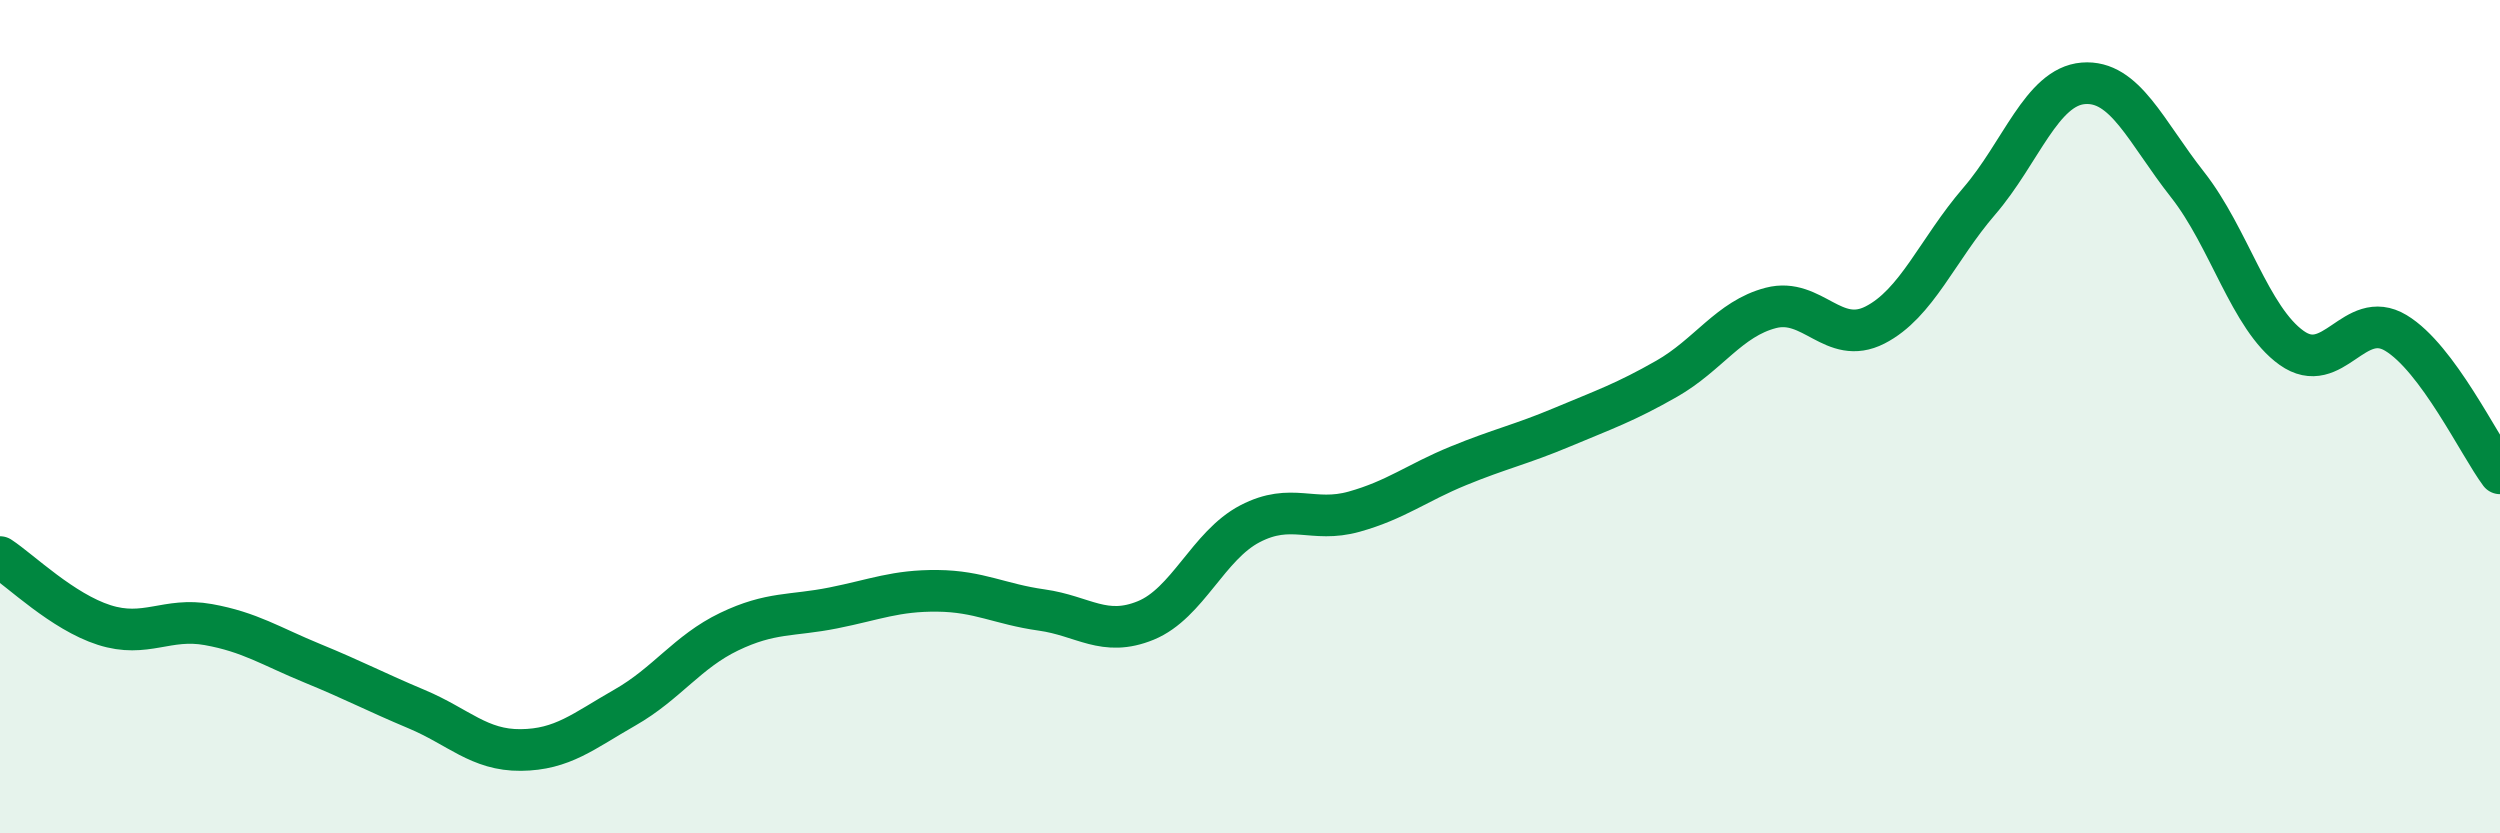 
    <svg width="60" height="20" viewBox="0 0 60 20" xmlns="http://www.w3.org/2000/svg">
      <path
        d="M 0,13.37 C 0.5,13.7 1.5,14.68 2.5,15 C 3.5,15.32 4,14.81 5,14.99 C 6,15.17 6.5,15.51 7.5,15.92 C 8.5,16.33 9,16.6 10,17.02 C 11,17.44 11.5,18.01 12.5,18 C 13.5,17.99 14,17.55 15,16.98 C 16,16.41 16.5,15.64 17.5,15.16 C 18.5,14.68 19,14.79 20,14.59 C 21,14.39 21.5,14.17 22.5,14.18 C 23.5,14.19 24,14.5 25,14.64 C 26,14.78 26.5,15.3 27.5,14.89 C 28.5,14.48 29,13.09 30,12.57 C 31,12.05 31.5,12.56 32.5,12.28 C 33.5,12 34,11.59 35,11.18 C 36,10.77 36.5,10.67 37.5,10.25 C 38.5,9.83 39,9.66 40,9.09 C 41,8.52 41.5,7.65 42.5,7.39 C 43.5,7.13 44,8.31 45,7.8 C 46,7.29 46.5,5.99 47.5,4.83 C 48.5,3.67 49,2.08 50,2 C 51,1.92 51.5,3.16 52.5,4.43 C 53.5,5.7 54,7.64 55,8.35 C 56,9.06 56.5,7.39 57.5,7.99 C 58.5,8.59 59.5,10.69 60,11.36L60 20L0 20Z"
        fill="#008740"
        opacity="0.1"
        stroke-linecap="round"
        stroke-linejoin="round"
      />
      <path
        d="M 0,13.37 C 0.5,13.7 1.5,14.68 2.5,15 C 3.5,15.32 4,14.81 5,14.99 C 6,15.17 6.5,15.51 7.5,15.92 C 8.5,16.33 9,16.6 10,17.02 C 11,17.44 11.5,18.01 12.5,18 C 13.5,17.99 14,17.55 15,16.98 C 16,16.41 16.5,15.64 17.5,15.16 C 18.5,14.68 19,14.79 20,14.59 C 21,14.39 21.5,14.17 22.5,14.18 C 23.5,14.19 24,14.5 25,14.64 C 26,14.78 26.5,15.3 27.5,14.89 C 28.5,14.48 29,13.09 30,12.57 C 31,12.05 31.5,12.56 32.5,12.28 C 33.5,12 34,11.59 35,11.18 C 36,10.77 36.5,10.67 37.5,10.25 C 38.5,9.83 39,9.66 40,9.09 C 41,8.52 41.5,7.65 42.5,7.39 C 43.5,7.13 44,8.31 45,7.8 C 46,7.29 46.5,5.99 47.5,4.83 C 48.5,3.67 49,2.08 50,2 C 51,1.92 51.5,3.16 52.5,4.43 C 53.5,5.7 54,7.64 55,8.35 C 56,9.06 56.5,7.39 57.5,7.99 C 58.5,8.59 59.5,10.69 60,11.36"
        stroke="#008740"
        stroke-width="1"
        fill="none"
        stroke-linecap="round"
        stroke-linejoin="round"
      />
    </svg>
  